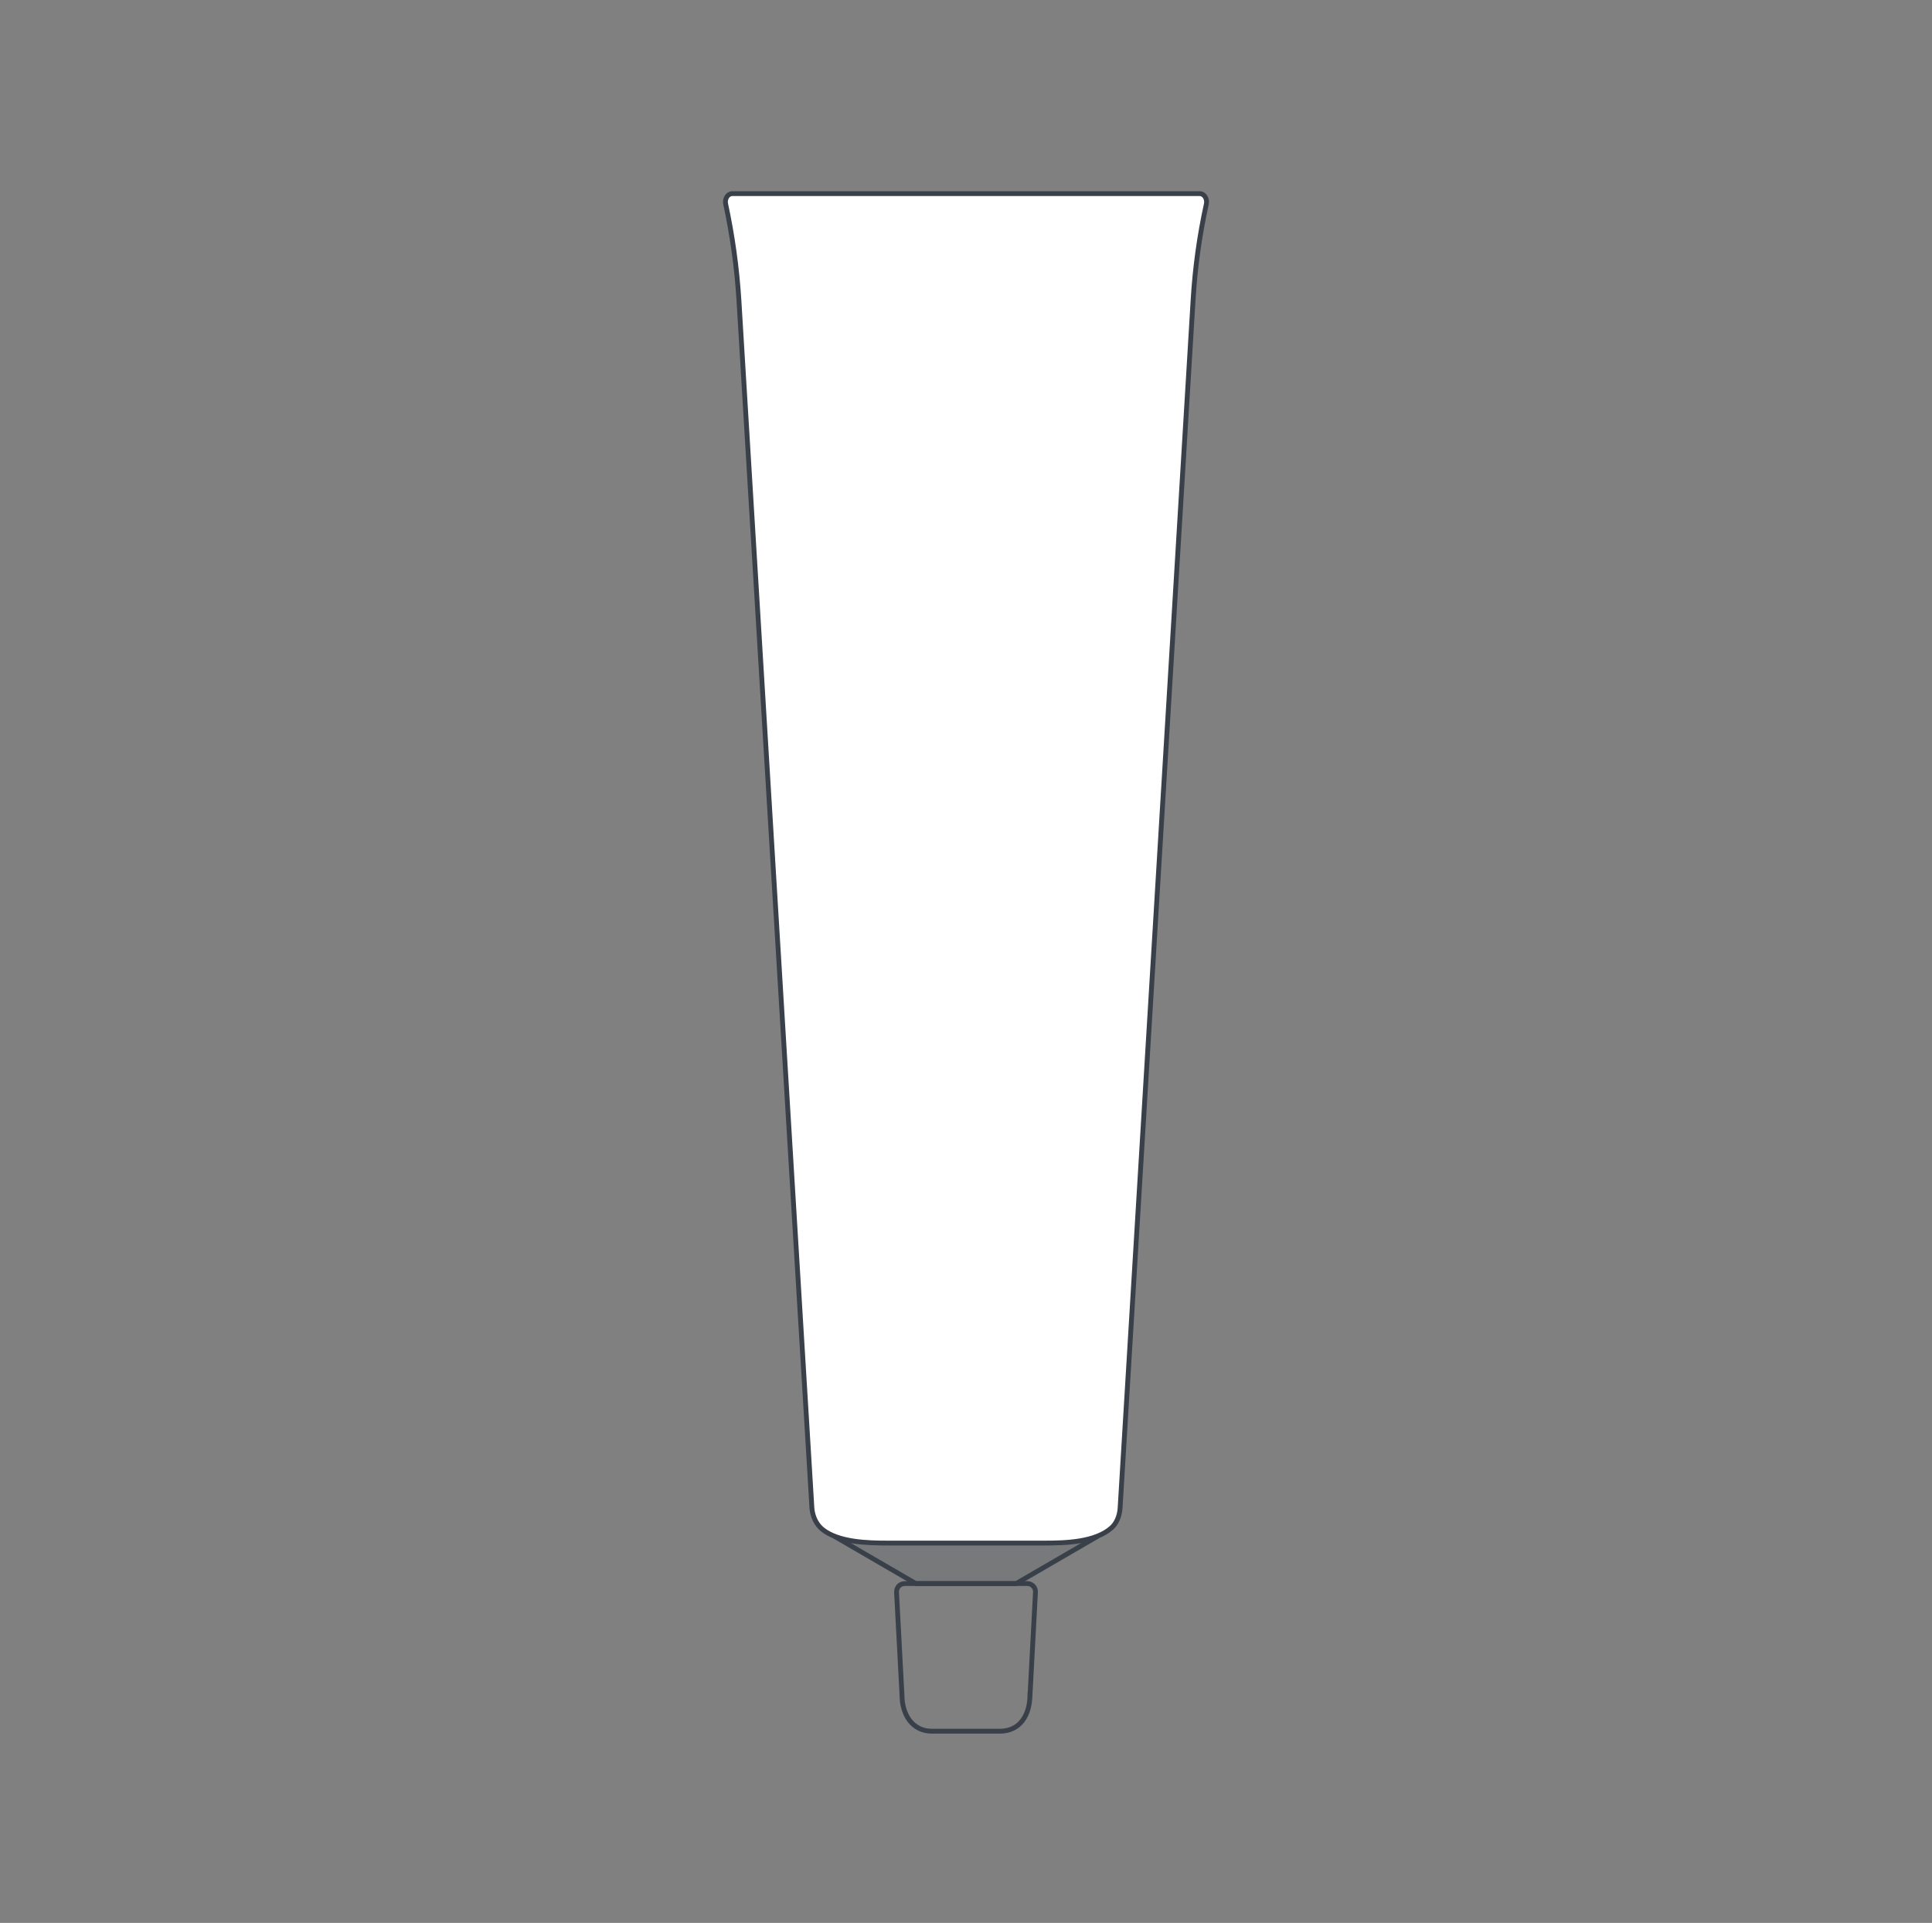 <?xml version="1.0" encoding="UTF-8"?> <svg xmlns="http://www.w3.org/2000/svg" id="GRAFICA" viewBox="0 0 200 199.11"><rect x="0" y="0" width="200" height="199.11" fill="#808080" stroke="none"/><defs><style>.cls-1{fill:#394049;opacity:.1;}.cls-2{fill:#fff;}.cls-2,.cls-3{stroke:#394049;stroke-miterlimit:10;stroke-width:.5px;}.cls-3{fill:none;}</style></defs><path class="cls-3" d="M106.62,175.47c0,2.1-1.02,3.79-3.11,3.79h-7.03c-2.03,0-3.11-1.7-3.11-3.79l-.56-10.6c-.03-.49,.36-.9,.85-.9h12.68c.49,0,.88,.41,.85,.9l-.56,10.6Z"></path><polyline class="cls-3" points="113.65 159.06 105.18 163.98 94.82 163.98 86.35 159.06"></polyline><polyline class="cls-1" points="113.65 159.06 105.18 163.98 94.82 163.98 86.35 159.06"></polyline><path class="cls-2" d="M108.06,159.78h-16.12c-2.15,0-5.16-.08-6.82-1.43-.6-.49-1-1.3-1.07-2.18l-7.56-125.13c-.21-3.35-.67-6.66-1.37-9.91h0c-.12-.55,.22-1.08,.68-1.08h48.4c.46,0,.8,.54,.68,1.08h0c-.71,3.24-1.17,6.56-1.37,9.91l-7.56,125.15c-.06,.78-.36,1.54-.88,2-1.68,1.51-4.77,1.59-7.01,1.59Z"></path></svg> 